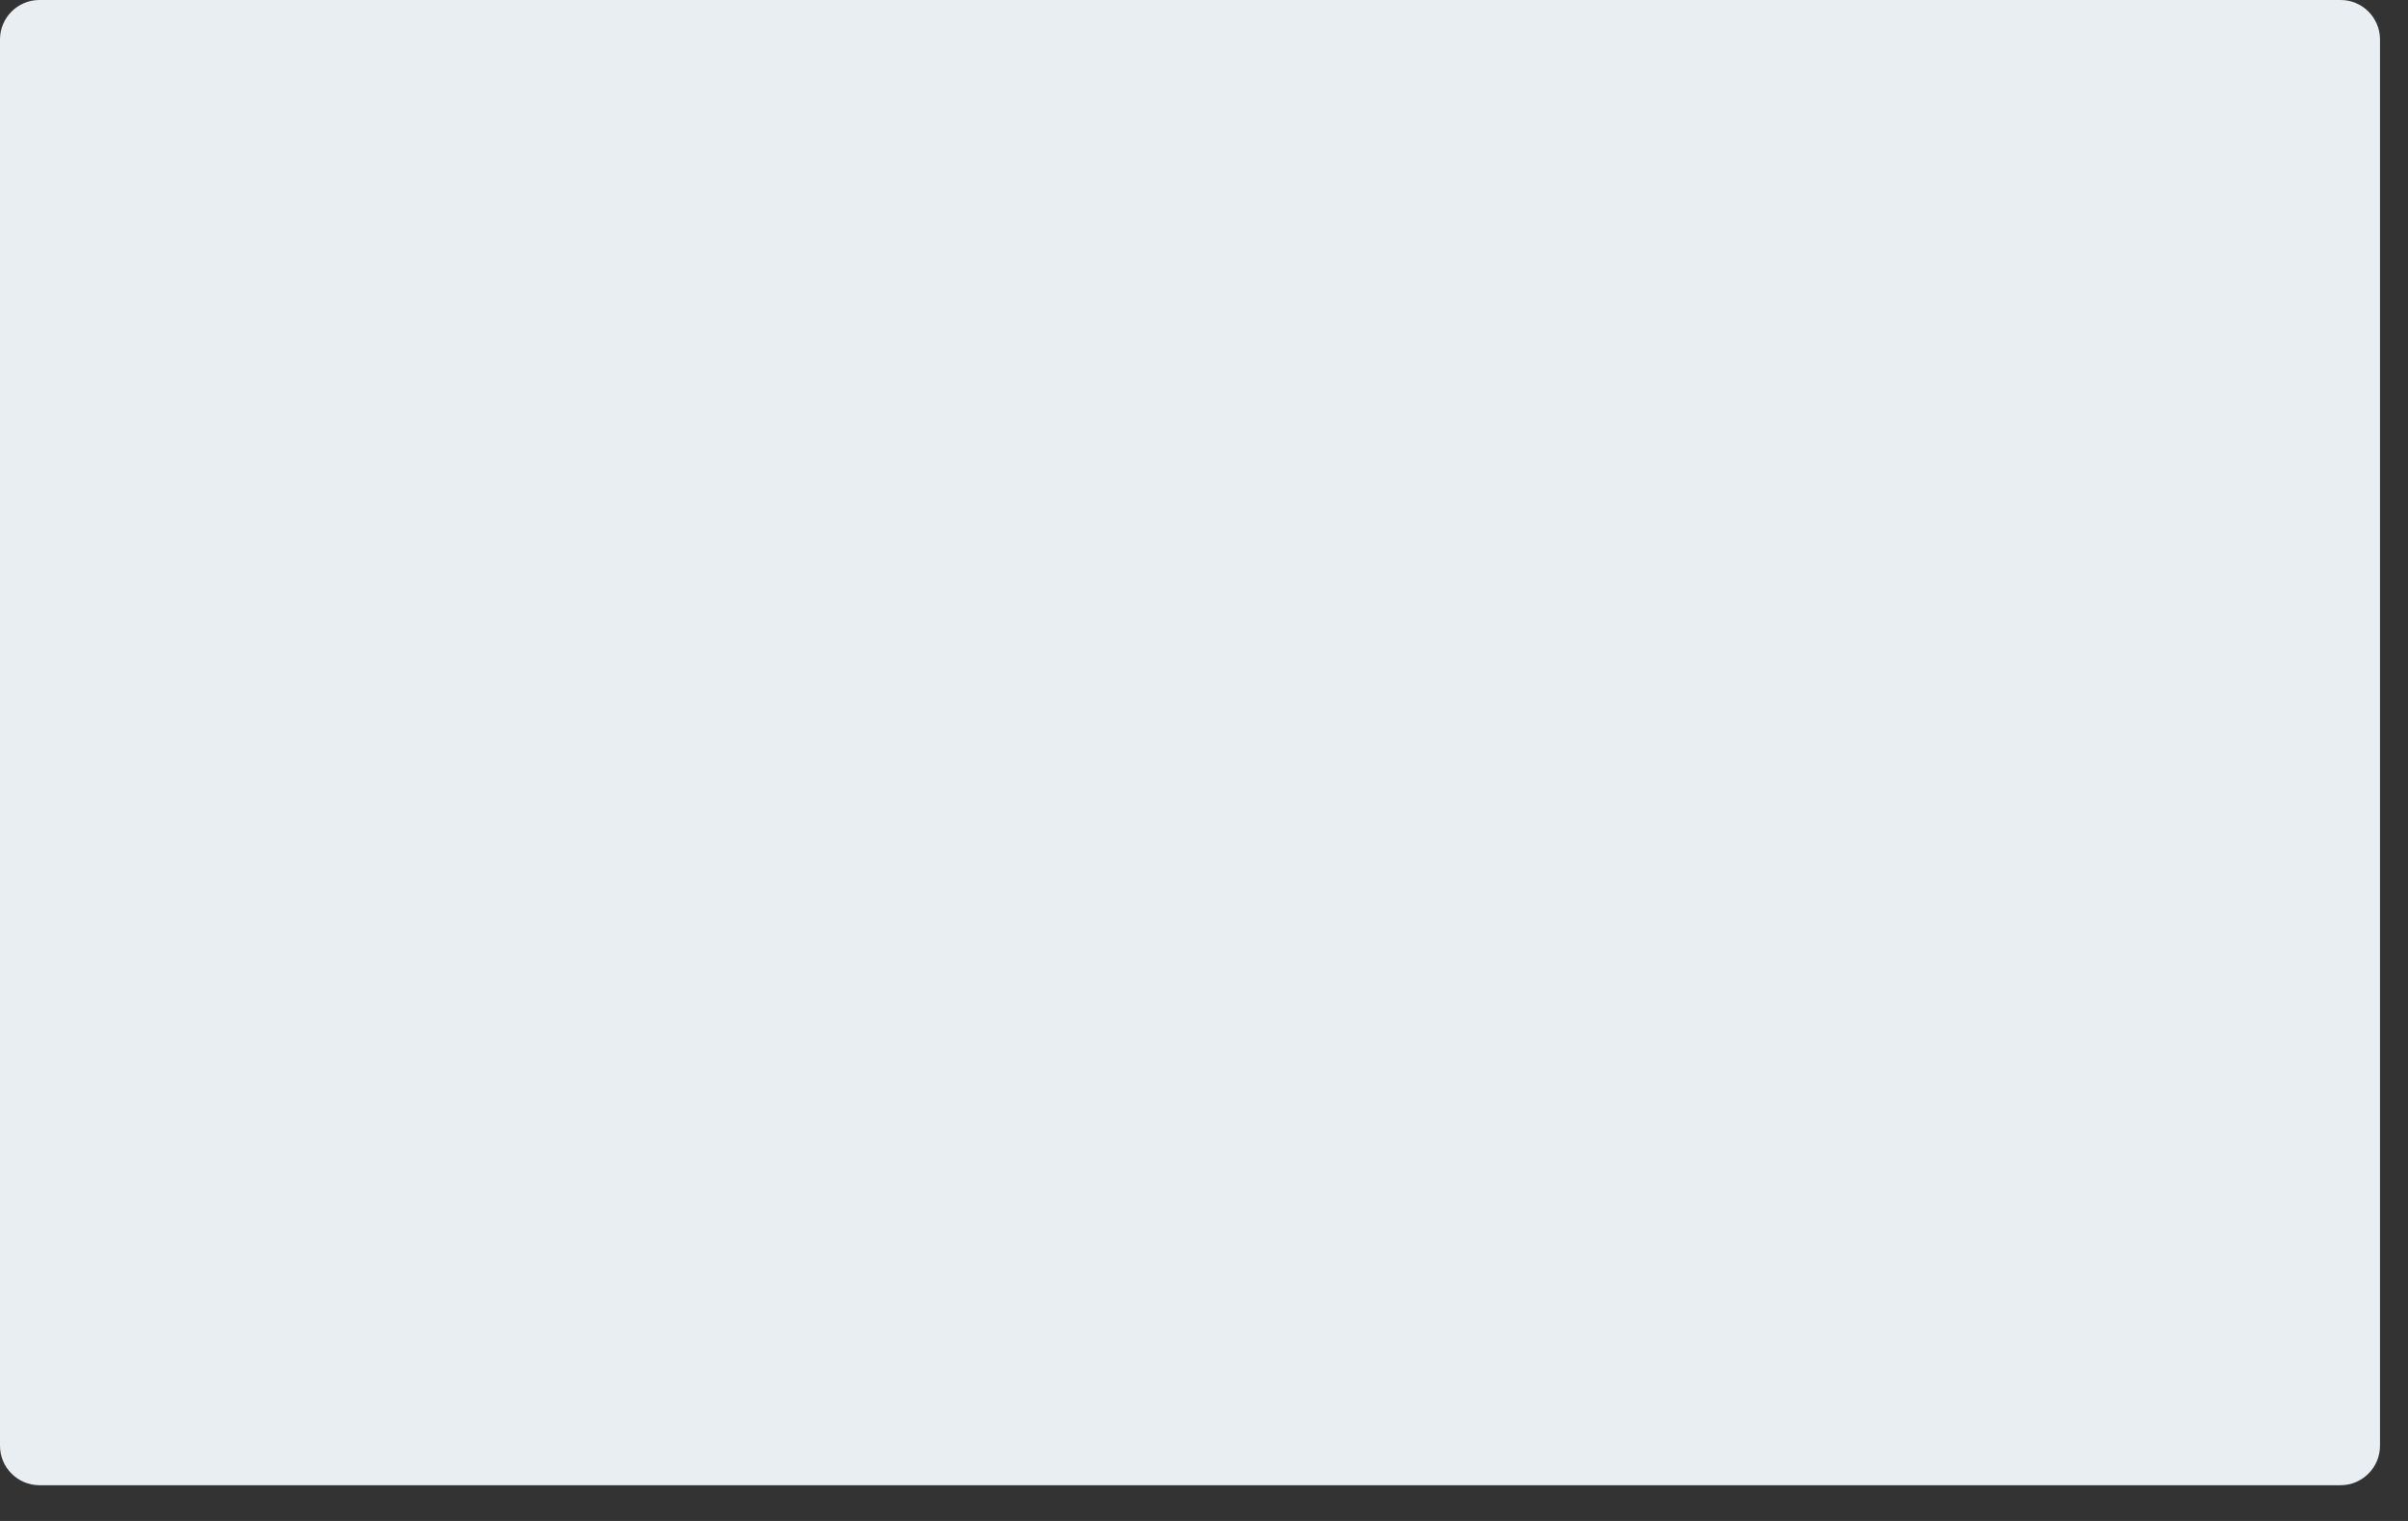 <?xml version="1.0" encoding="utf-8"?>
<svg xmlns="http://www.w3.org/2000/svg" fill="none" height="100%" overflow="visible" preserveAspectRatio="none" style="display: block;" viewBox="0 0 57 36" width="100%">
<rect x="0" y="0" width="57" height="36" fill="#333333" stroke="none"/>
<path d="M0.934 35.154H55.404C55.919 35.154 56.337 34.736 56.337 34.218V0.936C56.337 0.418 55.919 0 55.404 0H0.934C0.418 0 0 0.418 0 0.936V34.218C0 34.736 0.418 35.154 0.934 35.154Z" fill="#E9EEF2" id="Vector"/>
</svg>